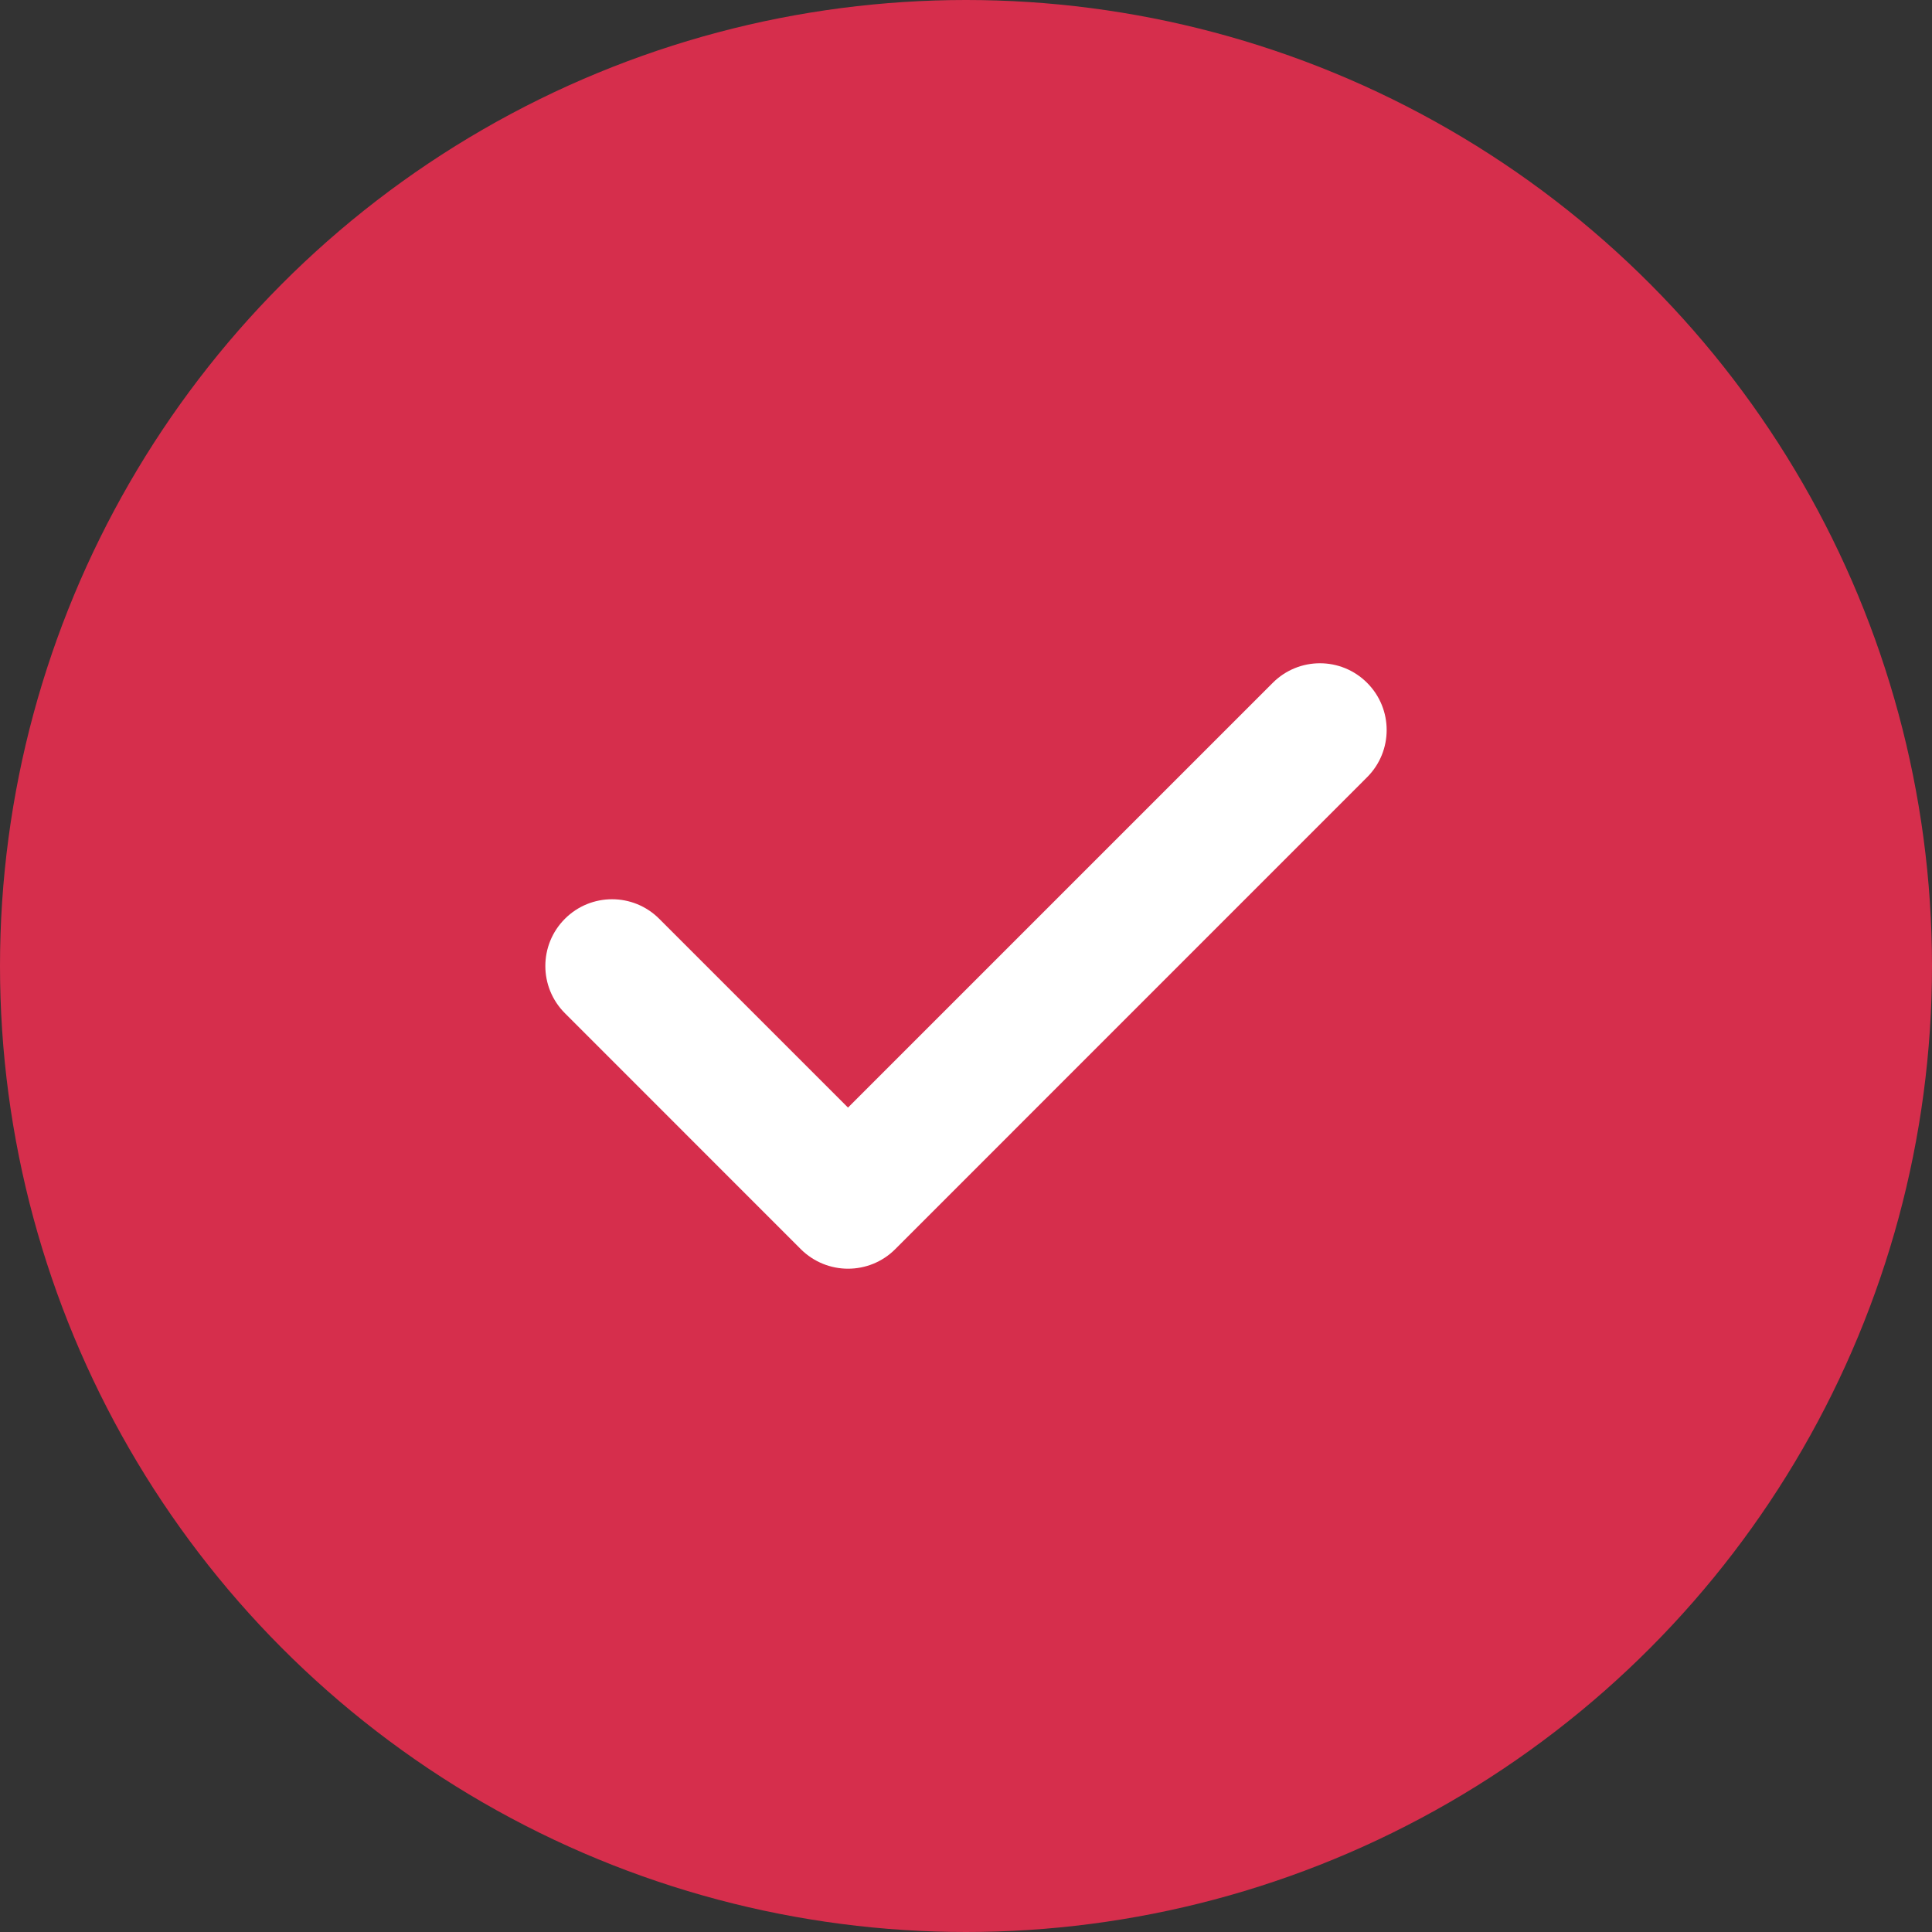 <svg width="28" height="28" viewBox="0 0 28 28" fill="none" xmlns="http://www.w3.org/2000/svg">
<rect x="0" y="0" width="28" height="28" fill="#333333" stroke="none"/>
<circle cx="14" cy="14" r="14" fill="#D62E4C"/>
<g clip-path="url(#clip0_1_201)">
<path d="M19.813 9.896C19.436 9.518 18.823 9.518 18.446 9.896L12.29 16.052L9.554 13.316C9.177 12.938 8.564 12.938 8.187 13.316C7.809 13.694 7.809 14.306 8.187 14.684L11.606 18.104C11.795 18.292 12.043 18.387 12.29 18.387C12.538 18.387 12.785 18.293 12.974 18.104L19.813 11.264C20.191 10.886 20.191 10.274 19.813 9.896Z" fill="white"/>
</g>
<defs>
<clipPath id="clip0_1_201">
<rect width="12.194" height="12.194" fill="white" transform="translate(7.903 7.903)"/>
</clipPath>
</defs>
</svg>
